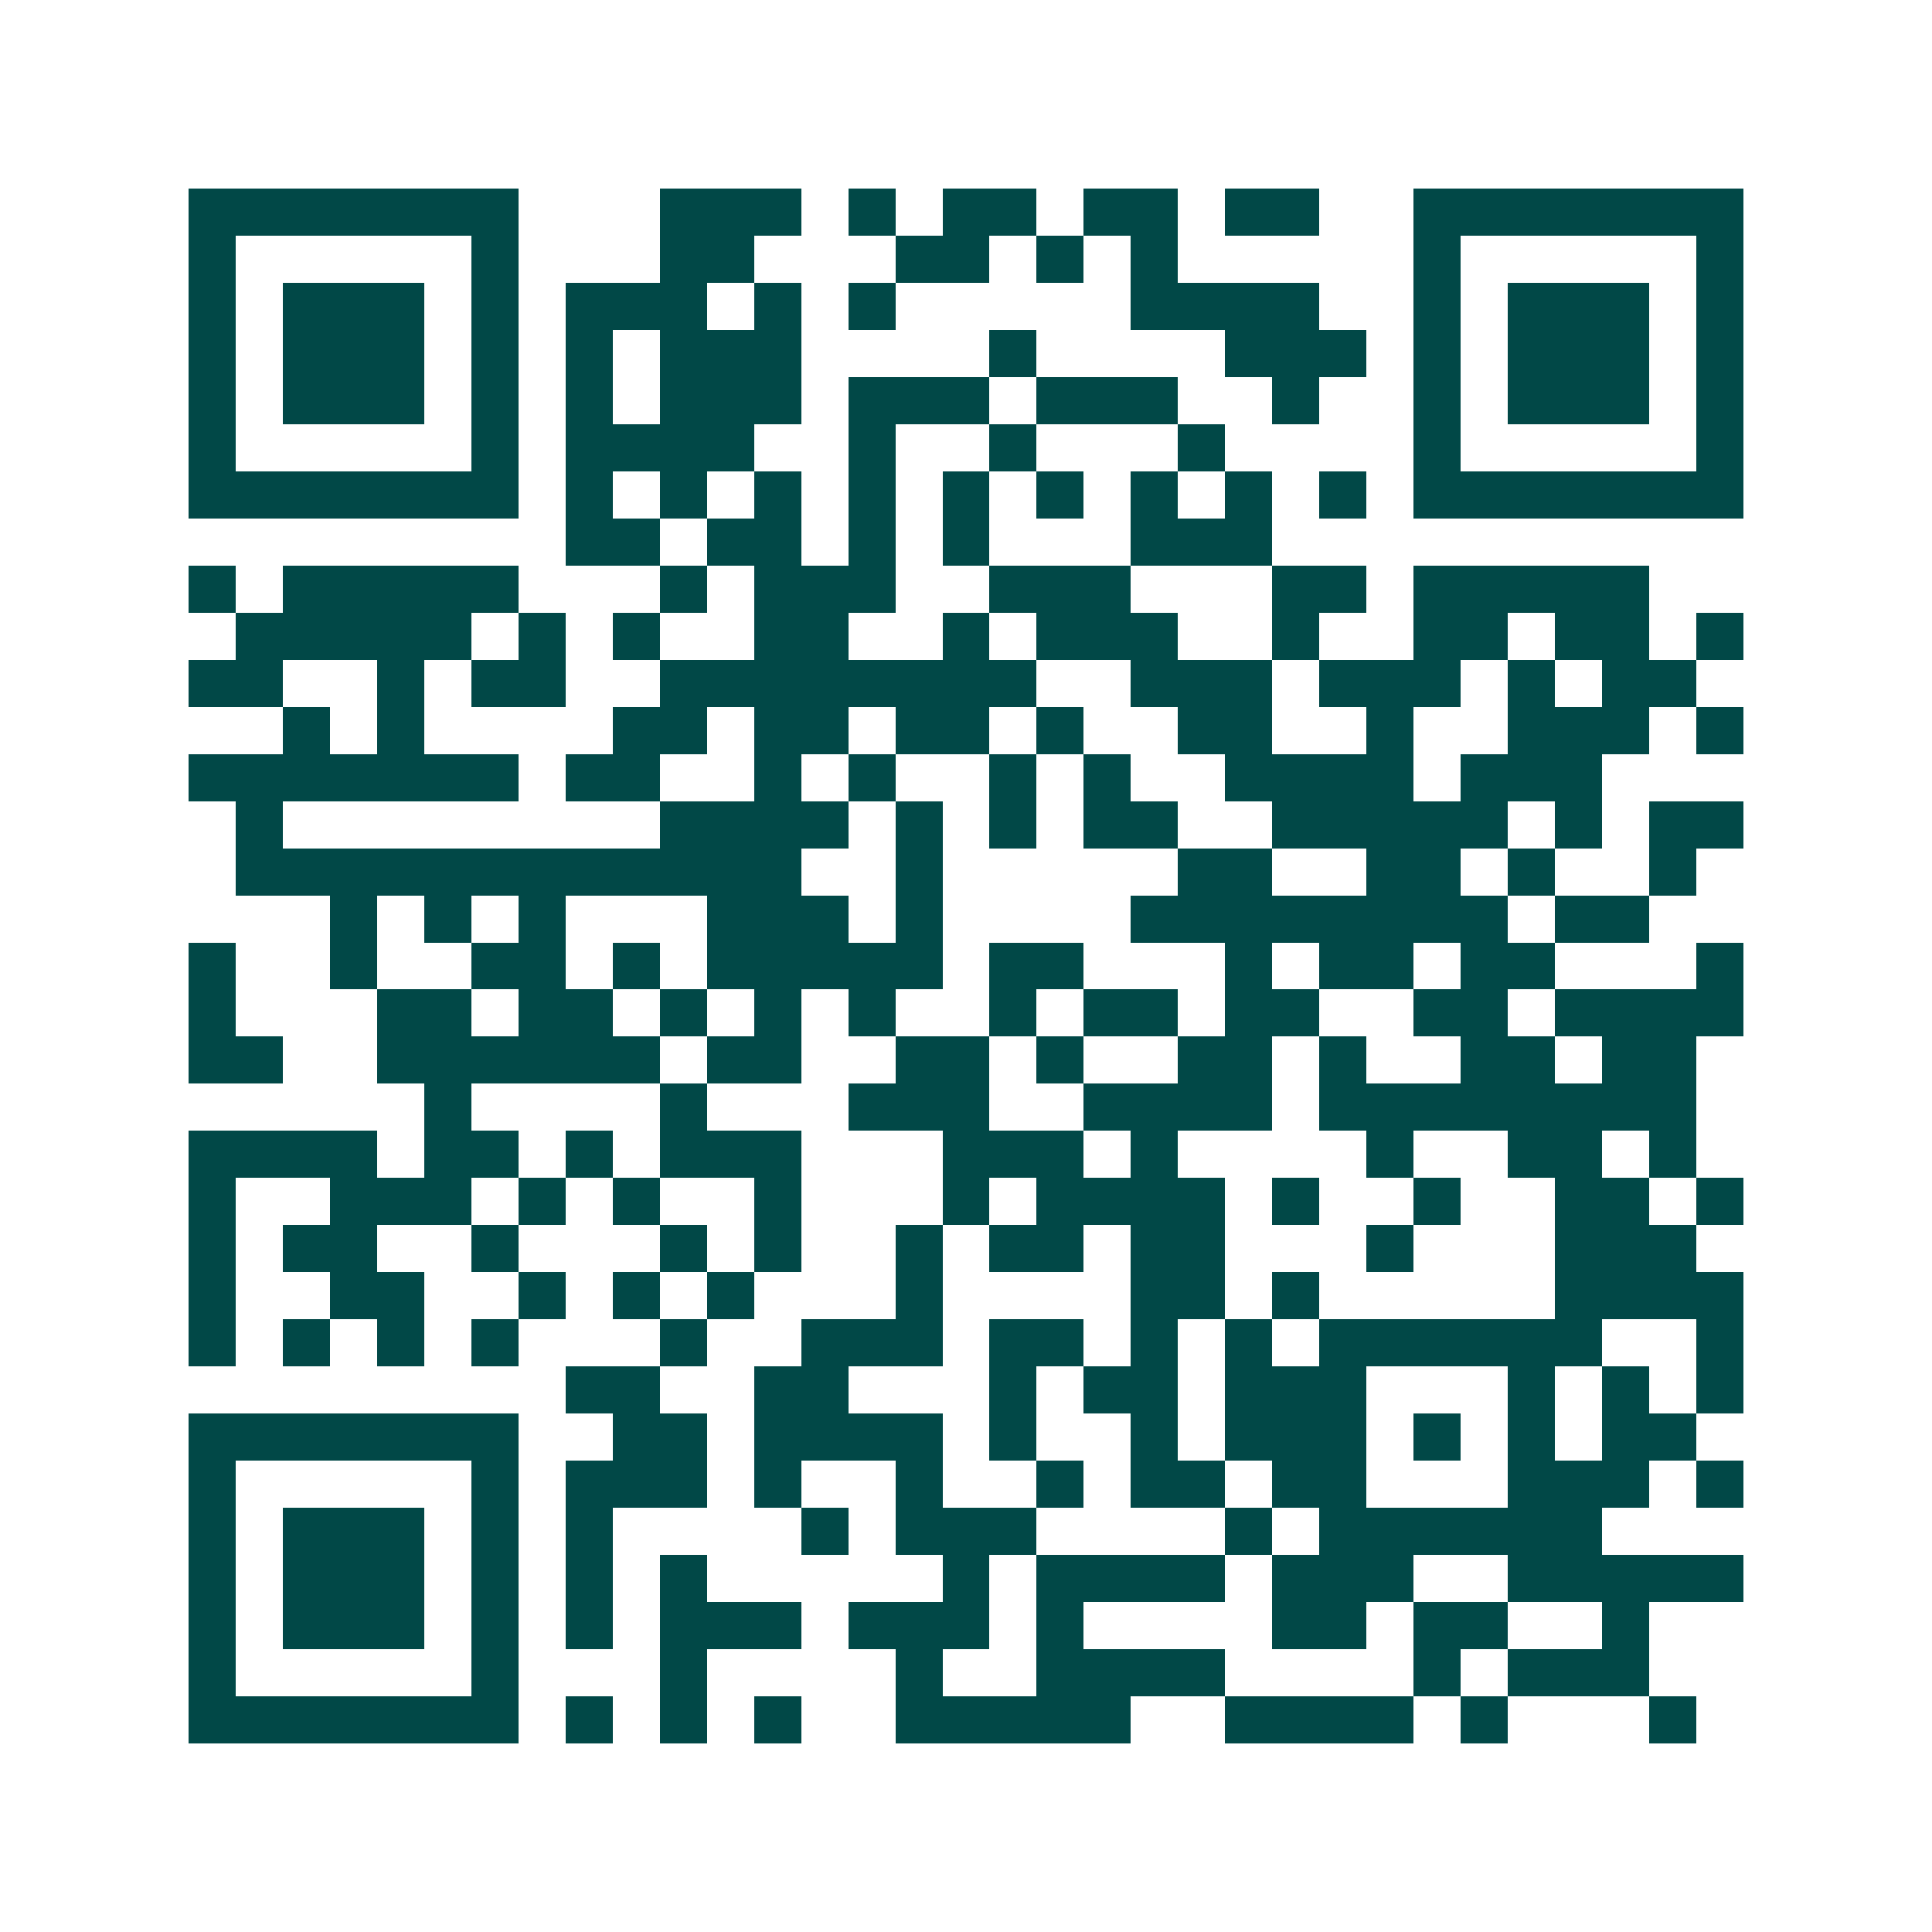 <svg xmlns="http://www.w3.org/2000/svg" width="200" height="200" viewBox="0 0 41 41" shape-rendering="crispEdges"><path fill="#ffffff" d="M0 0h41v41H0z"/><path stroke="#014847" d="M4 4.5h7m3 0h3m1 0h1m1 0h2m1 0h2m1 0h2m2 0h7M4 5.5h1m5 0h1m3 0h2m3 0h2m1 0h1m1 0h1m5 0h1m5 0h1M4 6.5h1m1 0h3m1 0h1m1 0h3m1 0h1m1 0h1m5 0h4m2 0h1m1 0h3m1 0h1M4 7.5h1m1 0h3m1 0h1m1 0h1m1 0h3m4 0h1m4 0h3m1 0h1m1 0h3m1 0h1M4 8.5h1m1 0h3m1 0h1m1 0h1m1 0h3m1 0h3m1 0h3m2 0h1m2 0h1m1 0h3m1 0h1M4 9.5h1m5 0h1m1 0h4m2 0h1m2 0h1m3 0h1m4 0h1m5 0h1M4 10.5h7m1 0h1m1 0h1m1 0h1m1 0h1m1 0h1m1 0h1m1 0h1m1 0h1m1 0h1m1 0h7M12 11.5h2m1 0h2m1 0h1m1 0h1m3 0h3M4 12.5h1m1 0h5m3 0h1m1 0h3m2 0h3m3 0h2m1 0h5M5 13.5h5m1 0h1m1 0h1m2 0h2m2 0h1m1 0h3m2 0h1m2 0h2m1 0h2m1 0h1M4 14.5h2m2 0h1m1 0h2m2 0h8m2 0h3m1 0h3m1 0h1m1 0h2M6 15.5h1m1 0h1m4 0h2m1 0h2m1 0h2m1 0h1m2 0h2m2 0h1m2 0h3m1 0h1M4 16.5h7m1 0h2m2 0h1m1 0h1m2 0h1m1 0h1m2 0h4m1 0h3M5 17.5h1m8 0h4m1 0h1m1 0h1m1 0h2m2 0h5m1 0h1m1 0h2M5 18.5h12m2 0h1m5 0h2m2 0h2m1 0h1m2 0h1M7 19.5h1m1 0h1m1 0h1m3 0h3m1 0h1m4 0h8m1 0h2M4 20.5h1m2 0h1m2 0h2m1 0h1m1 0h5m1 0h2m3 0h1m1 0h2m1 0h2m3 0h1M4 21.5h1m3 0h2m1 0h2m1 0h1m1 0h1m1 0h1m2 0h1m1 0h2m1 0h2m2 0h2m1 0h4M4 22.5h2m2 0h6m1 0h2m2 0h2m1 0h1m2 0h2m1 0h1m2 0h2m1 0h2M9 23.5h1m4 0h1m3 0h3m2 0h4m1 0h8M4 24.5h4m1 0h2m1 0h1m1 0h3m3 0h3m1 0h1m4 0h1m2 0h2m1 0h1M4 25.5h1m2 0h3m1 0h1m1 0h1m2 0h1m3 0h1m1 0h4m1 0h1m2 0h1m2 0h2m1 0h1M4 26.5h1m1 0h2m2 0h1m3 0h1m1 0h1m2 0h1m1 0h2m1 0h2m3 0h1m3 0h3M4 27.5h1m2 0h2m2 0h1m1 0h1m1 0h1m3 0h1m4 0h2m1 0h1m5 0h4M4 28.5h1m1 0h1m1 0h1m1 0h1m3 0h1m2 0h3m1 0h2m1 0h1m1 0h1m1 0h6m2 0h1M12 29.5h2m2 0h2m3 0h1m1 0h2m1 0h3m3 0h1m1 0h1m1 0h1M4 30.5h7m2 0h2m1 0h4m1 0h1m2 0h1m1 0h3m1 0h1m1 0h1m1 0h2M4 31.5h1m5 0h1m1 0h3m1 0h1m2 0h1m2 0h1m1 0h2m1 0h2m3 0h3m1 0h1M4 32.5h1m1 0h3m1 0h1m1 0h1m4 0h1m1 0h3m4 0h1m1 0h6M4 33.5h1m1 0h3m1 0h1m1 0h1m1 0h1m5 0h1m1 0h4m1 0h3m2 0h5M4 34.5h1m1 0h3m1 0h1m1 0h1m1 0h3m1 0h3m1 0h1m4 0h2m1 0h2m2 0h1M4 35.5h1m5 0h1m3 0h1m4 0h1m2 0h4m4 0h1m1 0h3M4 36.5h7m1 0h1m1 0h1m1 0h1m2 0h5m2 0h4m1 0h1m3 0h1"/></svg>
